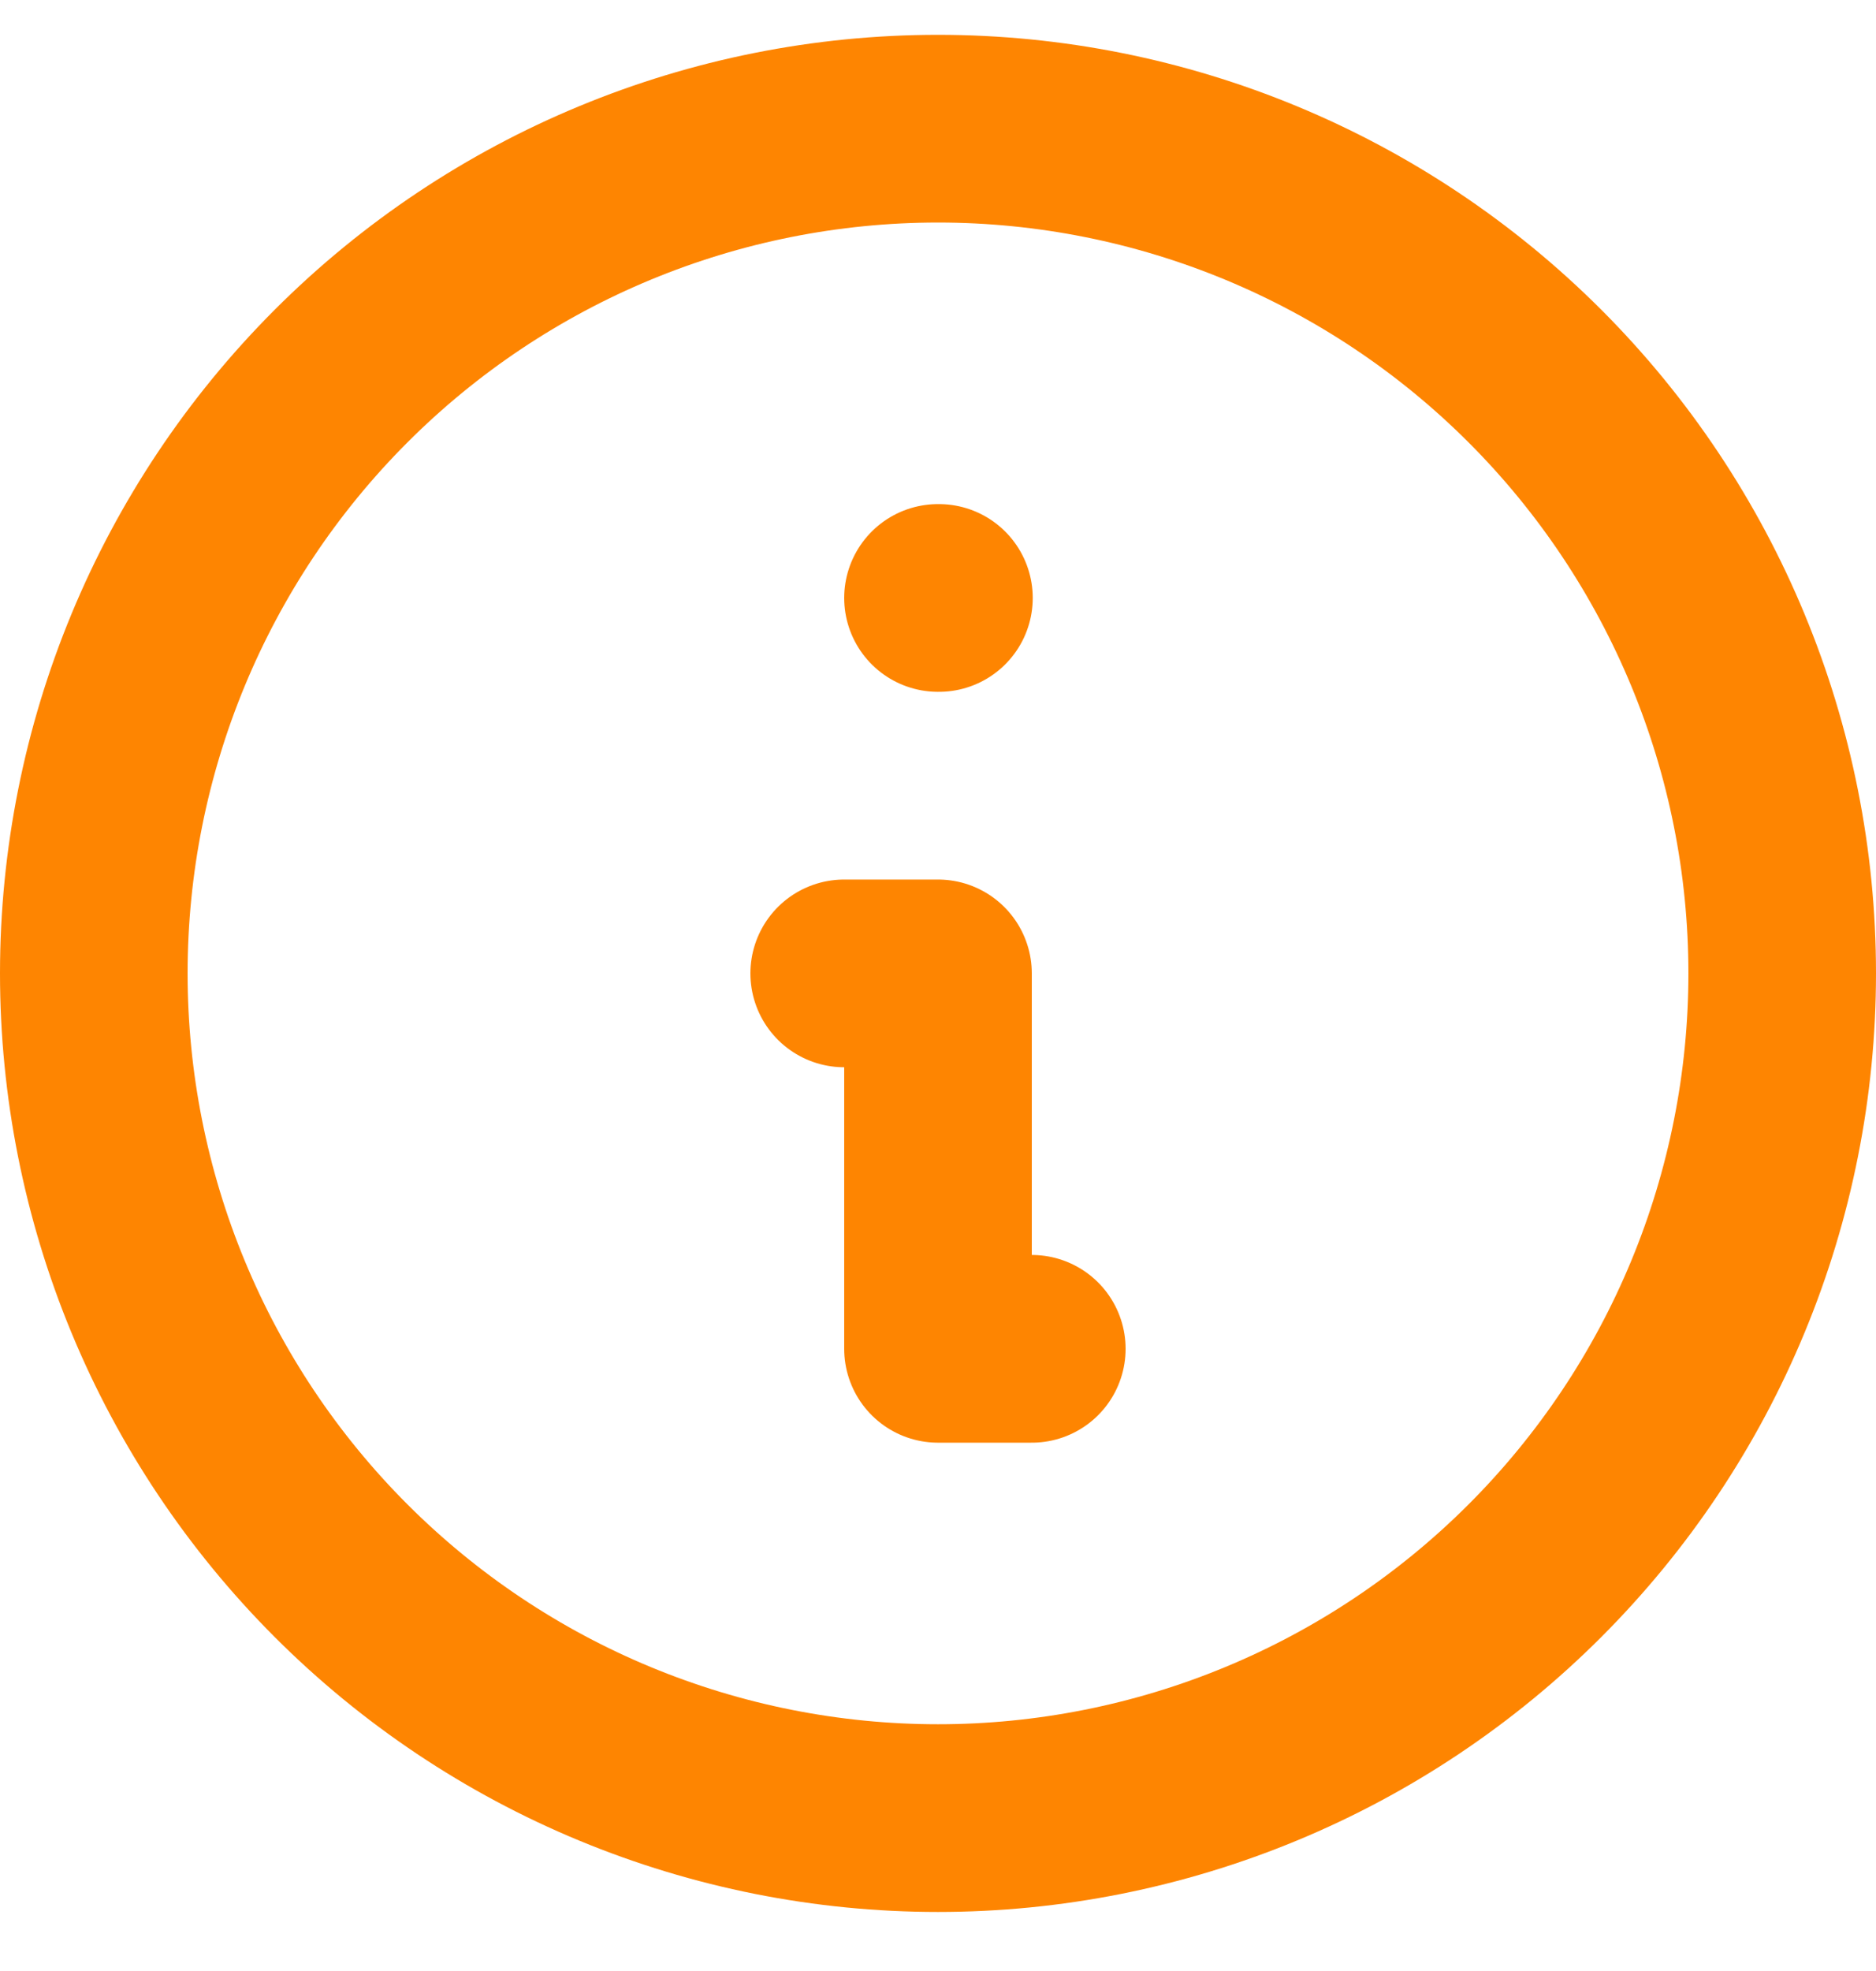<?xml version="1.0" encoding="UTF-8"?> <svg xmlns="http://www.w3.org/2000/svg" width="20" height="21" viewBox="0 0 20 21" fill="none"><path d="M11 14.371H10V10.371H9M10 6.371H10.01M19 10.371C19 11.553 18.767 12.723 18.315 13.815C17.863 14.907 17.2 15.899 16.364 16.735C15.528 17.571 14.536 18.234 13.444 18.686C12.352 19.138 11.182 19.371 10 19.371C8.818 19.371 7.648 19.138 6.556 18.686C5.464 18.234 4.472 17.571 3.636 16.735C2.8 15.899 2.137 14.907 1.685 13.815C1.233 12.723 1 11.553 1 10.371C1 7.984 1.948 5.695 3.636 4.007C5.324 2.319 7.613 1.371 10 1.371C12.387 1.371 14.676 2.319 16.364 4.007C18.052 5.695 19 7.984 19 10.371Z" stroke="#FE8501" stroke-width="2" stroke-linecap="round" stroke-linejoin="round"></path></svg> 